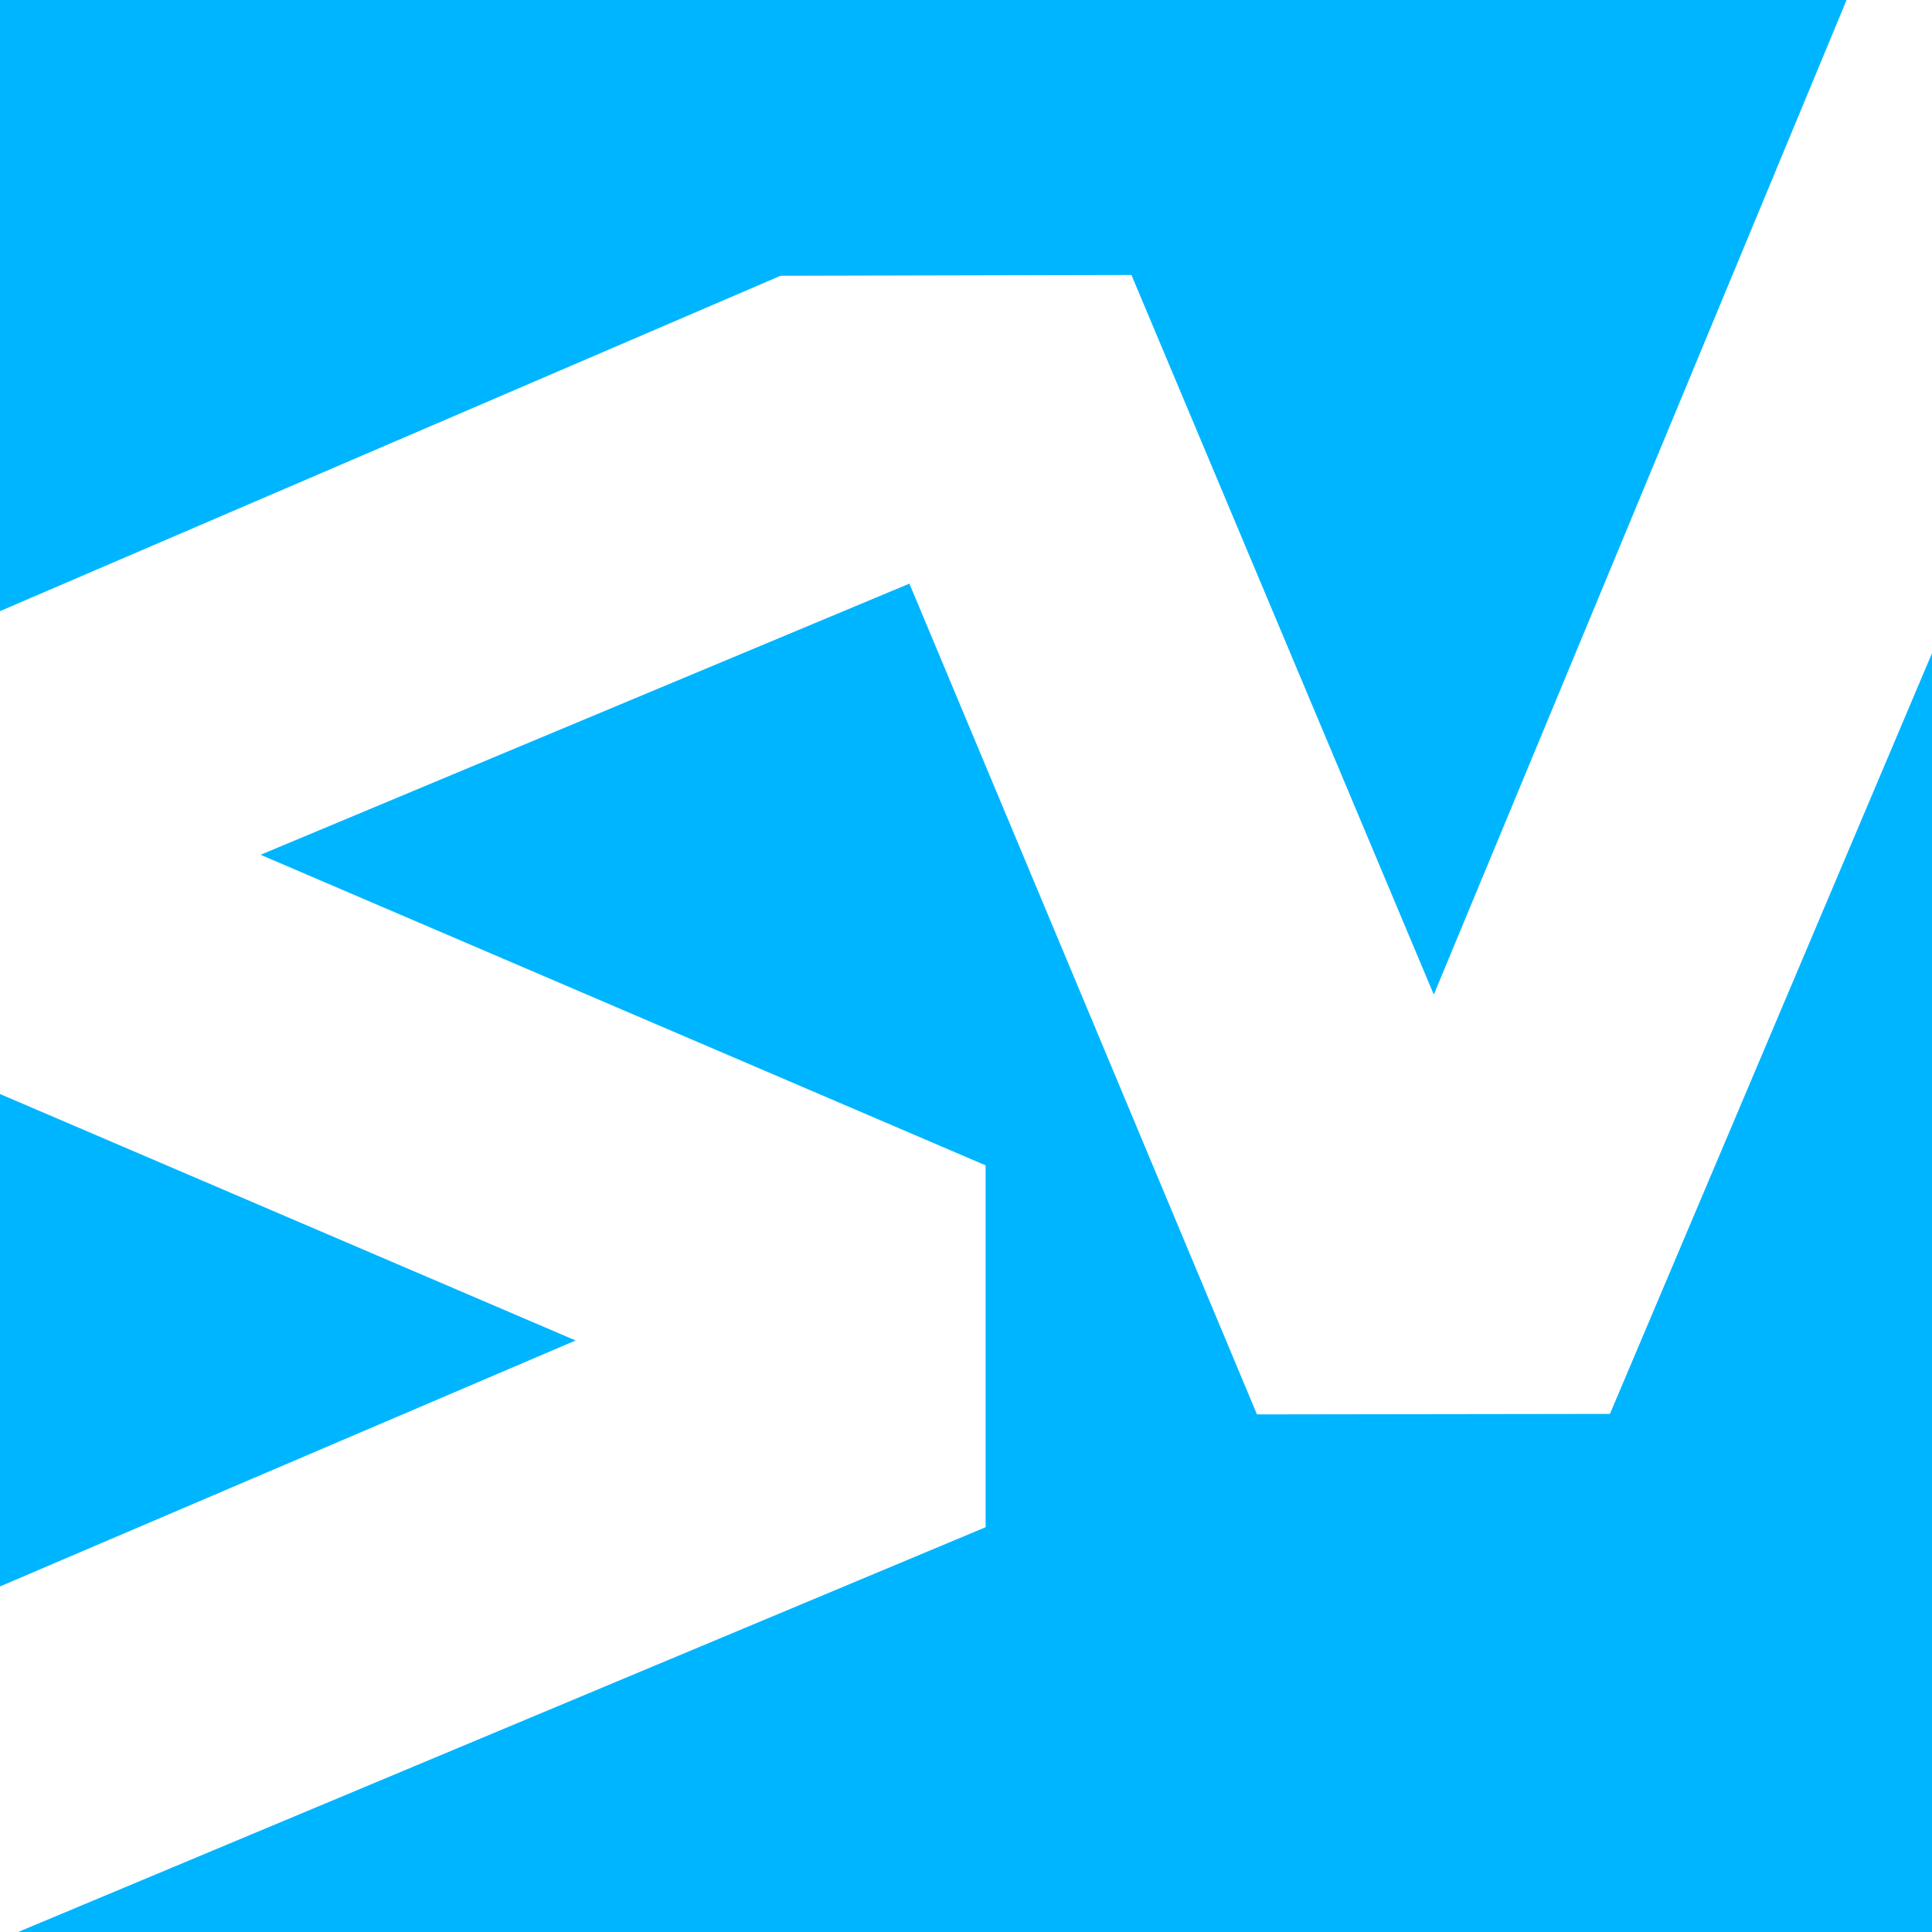 <?xml version="1.0" encoding="UTF-8"?>
<svg id="Layer_1" data-name="Layer 1" xmlns="http://www.w3.org/2000/svg" viewBox="0 0 193.16 193.16">
  <defs>
    <style>
      .cls-1 {
        fill: #00b5ff;
      }
    </style>
  </defs>
  <polygon class="cls-1" points="160.96 141.36 125.79 141.41 125.67 141.41 90.92 58.35 26.05 85.46 26.05 85.46 26.05 85.46 98.54 116.51 98.54 116.51 98.54 116.51 98.54 152.69 1.81 193.16 193.16 193.16 193.16 65.31 160.96 141.36"/>
  <polygon class="cls-1" points="78.04 27.57 113.12 27.49 143.35 99.44 184.62 0 0 0 0 61.1 78.04 27.57"/>
  <polygon class="cls-1" points="0 109.38 0 158.61 57.55 134.02 0 109.38"/>
</svg>